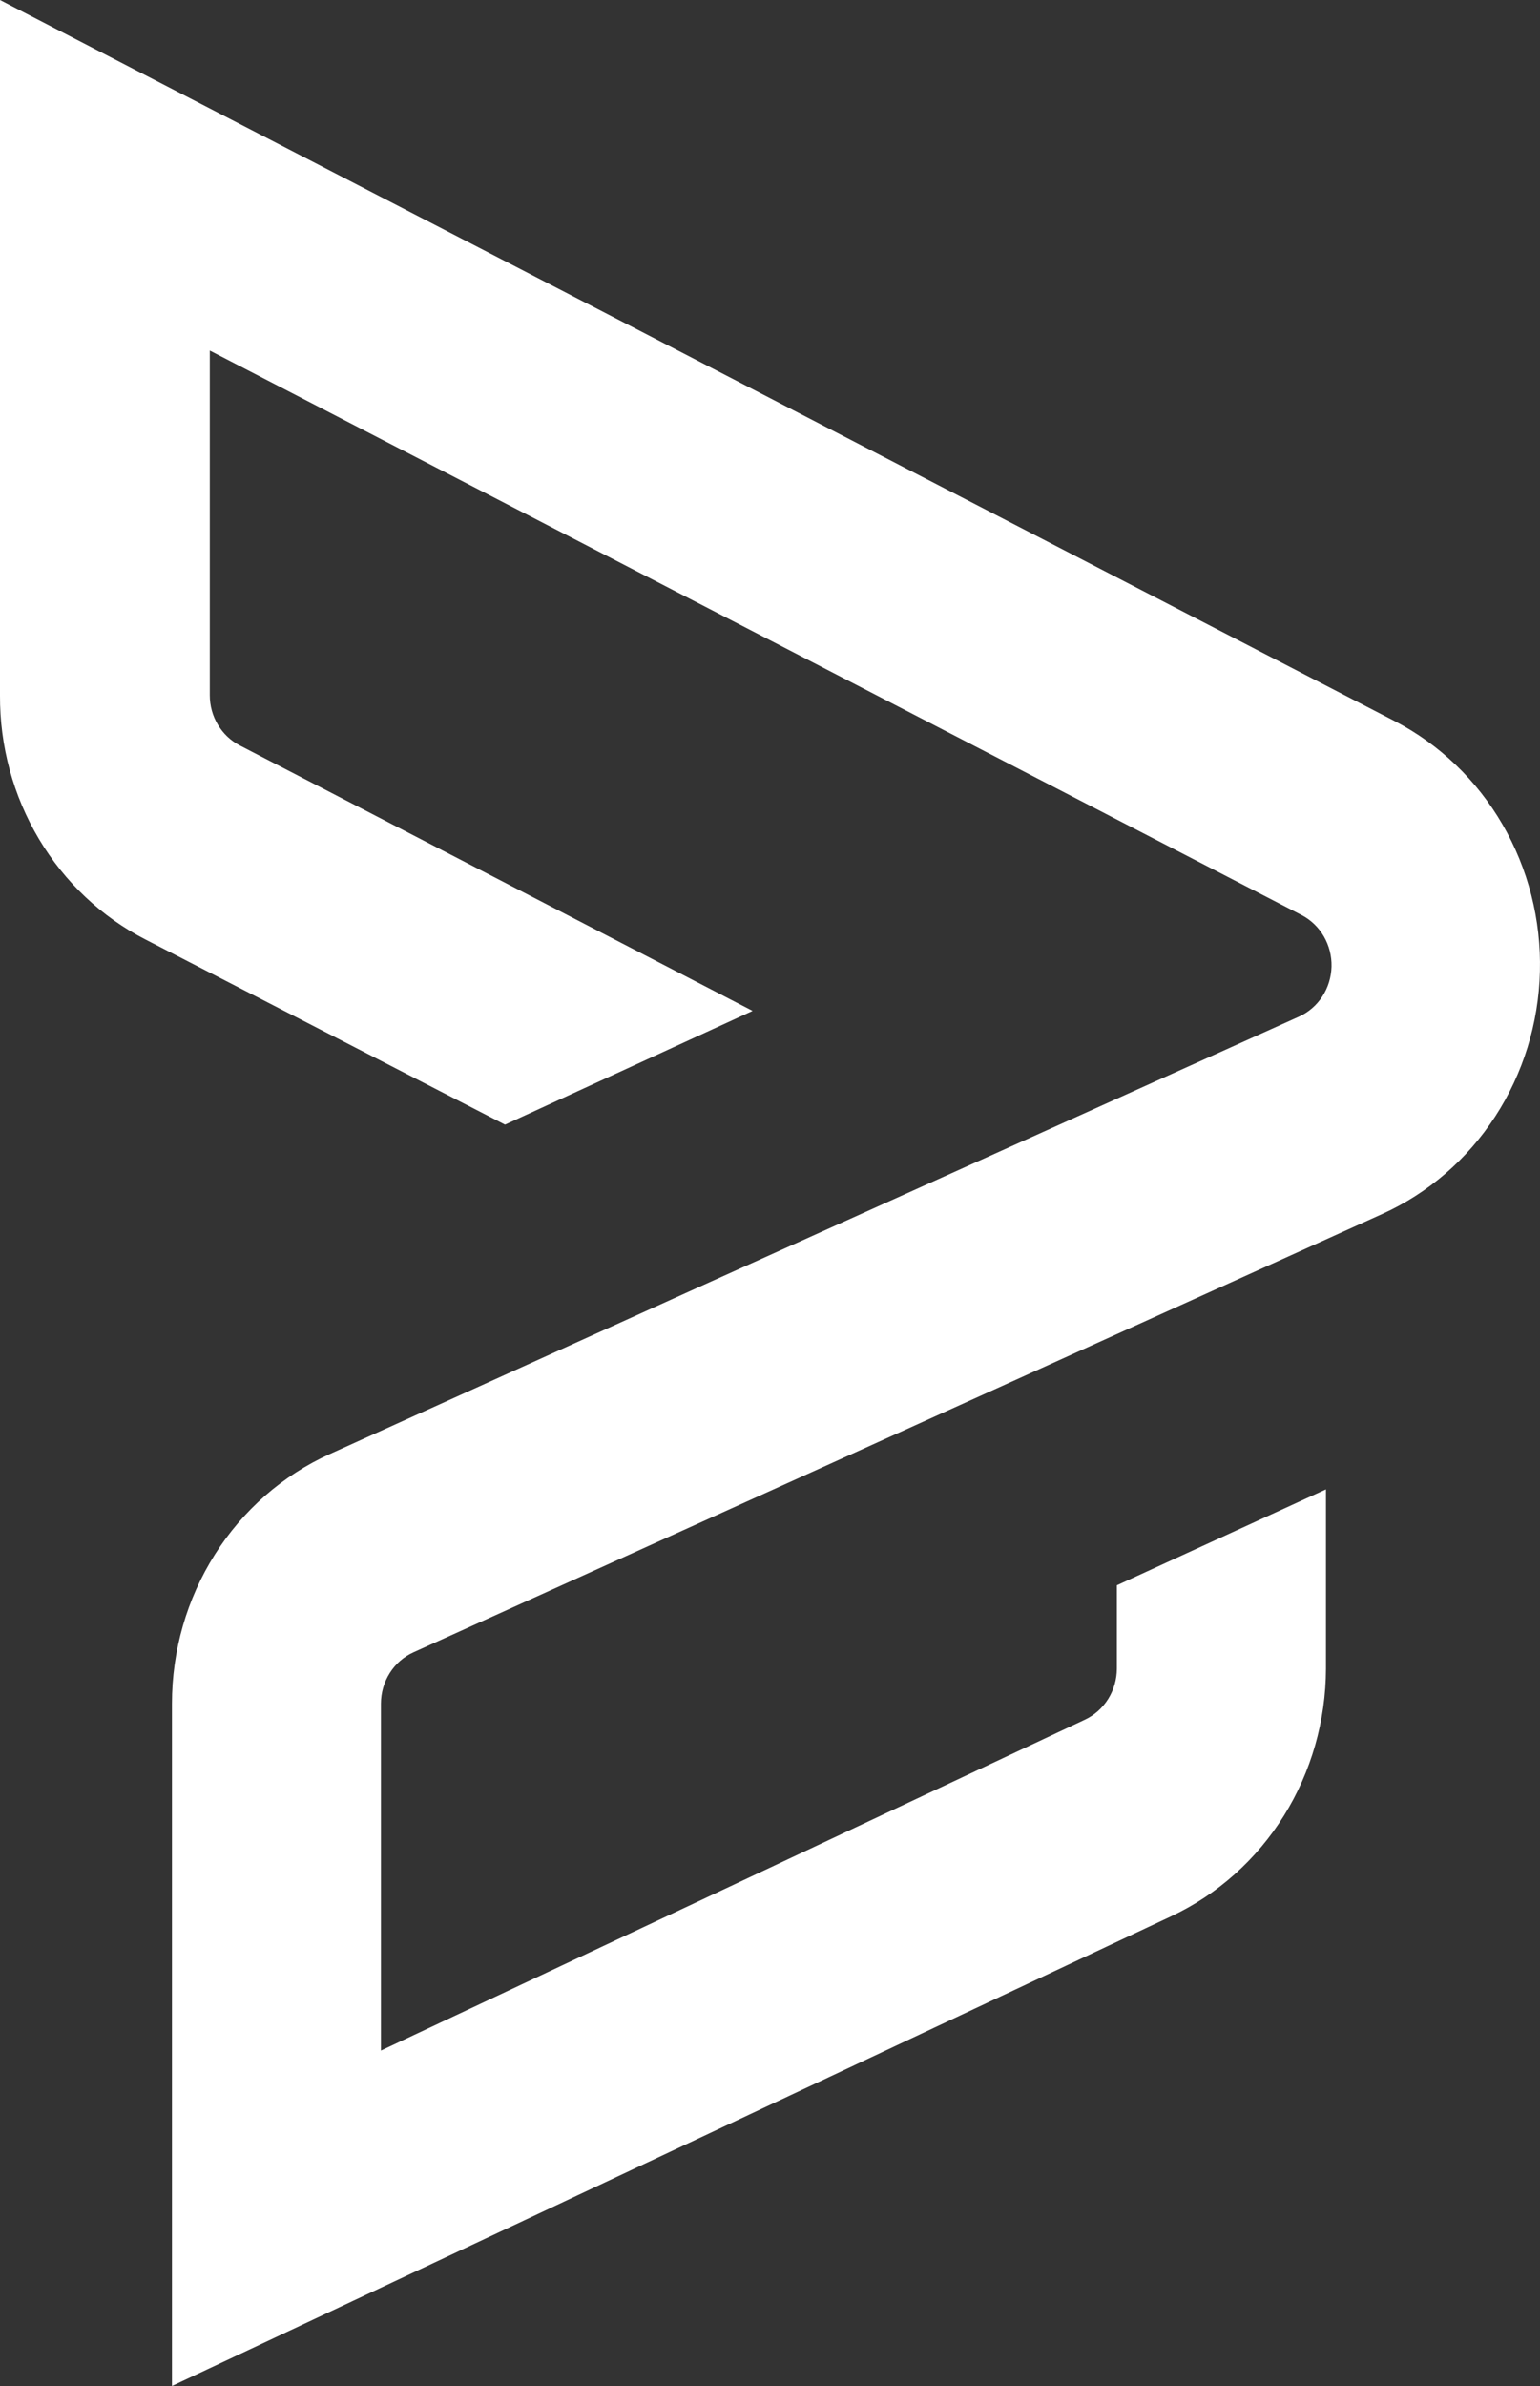 <svg width="62" height="96" viewBox="0 0 62 96" fill="none" xmlns="http://www.w3.org/2000/svg">
<rect x="0" y="0" width="62" height="96" fill="#333333" stroke="none"/>
<path d="M56.146 29.012L0 0V27.973C-0.012 30.014 0.531 32.017 1.567 33.755C2.603 35.492 4.089 36.895 5.858 37.802L20.331 45.249L30.3 40.674L9.653 29.993C9.29 29.806 8.985 29.517 8.772 29.16C8.558 28.804 8.446 28.393 8.446 27.973V14.105L52.406 36.82C52.775 37.013 53.084 37.309 53.297 37.676C53.51 38.043 53.617 38.465 53.607 38.892C53.596 39.319 53.469 39.735 53.239 40.09C53.009 40.446 52.686 40.726 52.308 40.899L28.029 51.834L13.278 58.503C11.388 59.356 9.78 60.761 8.651 62.545C7.522 64.329 6.921 66.414 6.923 68.546V96L47.17 77.093C49.019 76.222 50.586 74.822 51.688 73.058C52.789 71.294 53.377 69.24 53.383 67.141V59.925L44.965 63.784V67.141C44.963 67.573 44.841 67.996 44.614 68.359C44.386 68.722 44.063 69.01 43.682 69.189L15.336 82.504V68.546C15.336 68.107 15.461 67.678 15.694 67.311C15.926 66.945 16.257 66.656 16.646 66.481L55.654 48.843C57.499 48.008 59.075 46.647 60.198 44.919C61.321 43.192 61.945 41.169 61.996 39.089C62.048 37.008 61.525 34.956 60.489 33.171C59.453 31.386 57.946 29.944 56.146 29.012Z" fill="white"/>
</svg>
